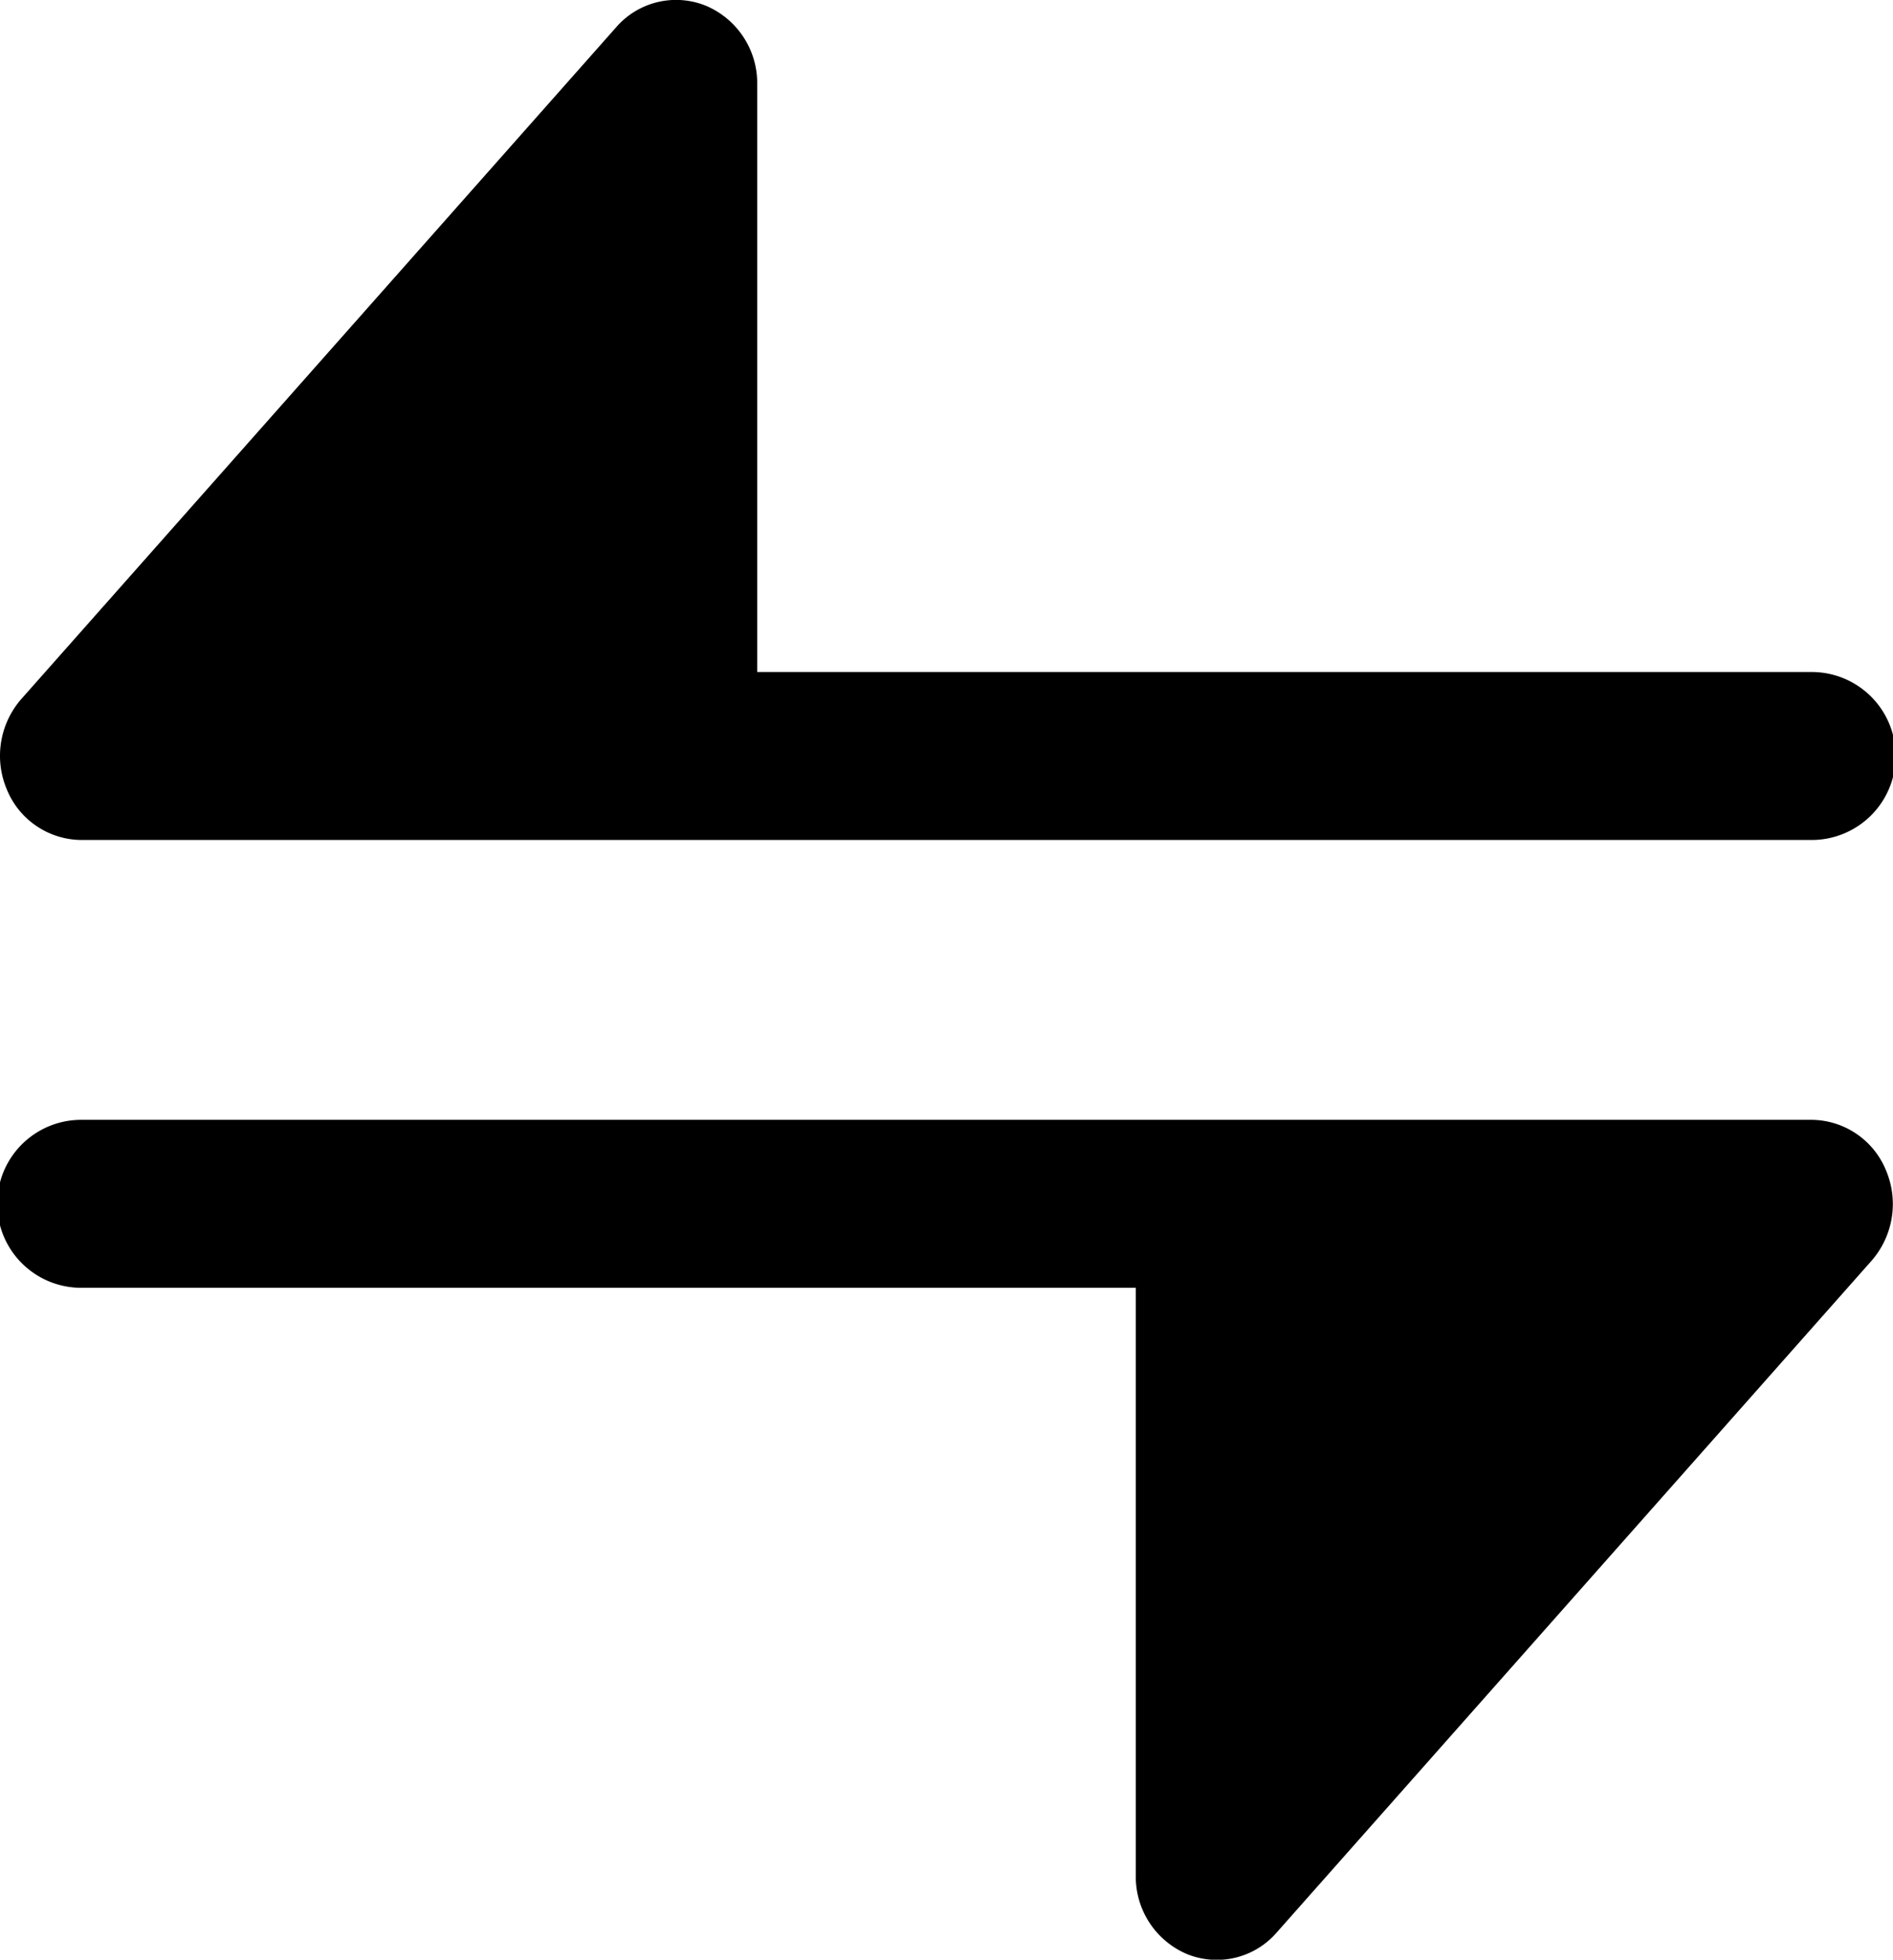 <svg xmlns="http://www.w3.org/2000/svg" width="33.802" height="35" viewBox="0 0 33.802 35">
  <g id="transfer-horizontal-svgrepo-com_1_" data-name="transfer-horizontal-svgrepo-com (1)" transform="translate(-3.25 -3.25)">
    <path id="Path_7264" data-name="Path 7264" d="M16.771,4.75a1.5,1.5,0,0,0-.923-1.4,1.415,1.415,0,0,0-1.593.384l-10.624,12a1.541,1.541,0,0,0-.258,1.618,1.448,1.448,0,0,0,1.326.9H35.6a1.5,1.5,0,0,0,0-3H16.771Z" transform="translate(0 0)"/>
    <path id="Path_7265" data-name="Path 7265" d="M23.531,26.75V16.25H4.7a1.5,1.5,0,0,1,0-3H35.6a1.448,1.448,0,0,1,1.326.9,1.541,1.541,0,0,1-.258,1.618l-10.624,12a1.415,1.415,0,0,1-1.593.384A1.5,1.5,0,0,1,23.531,26.75Z" transform="translate(0 10)"/>
  </g>
</svg>
